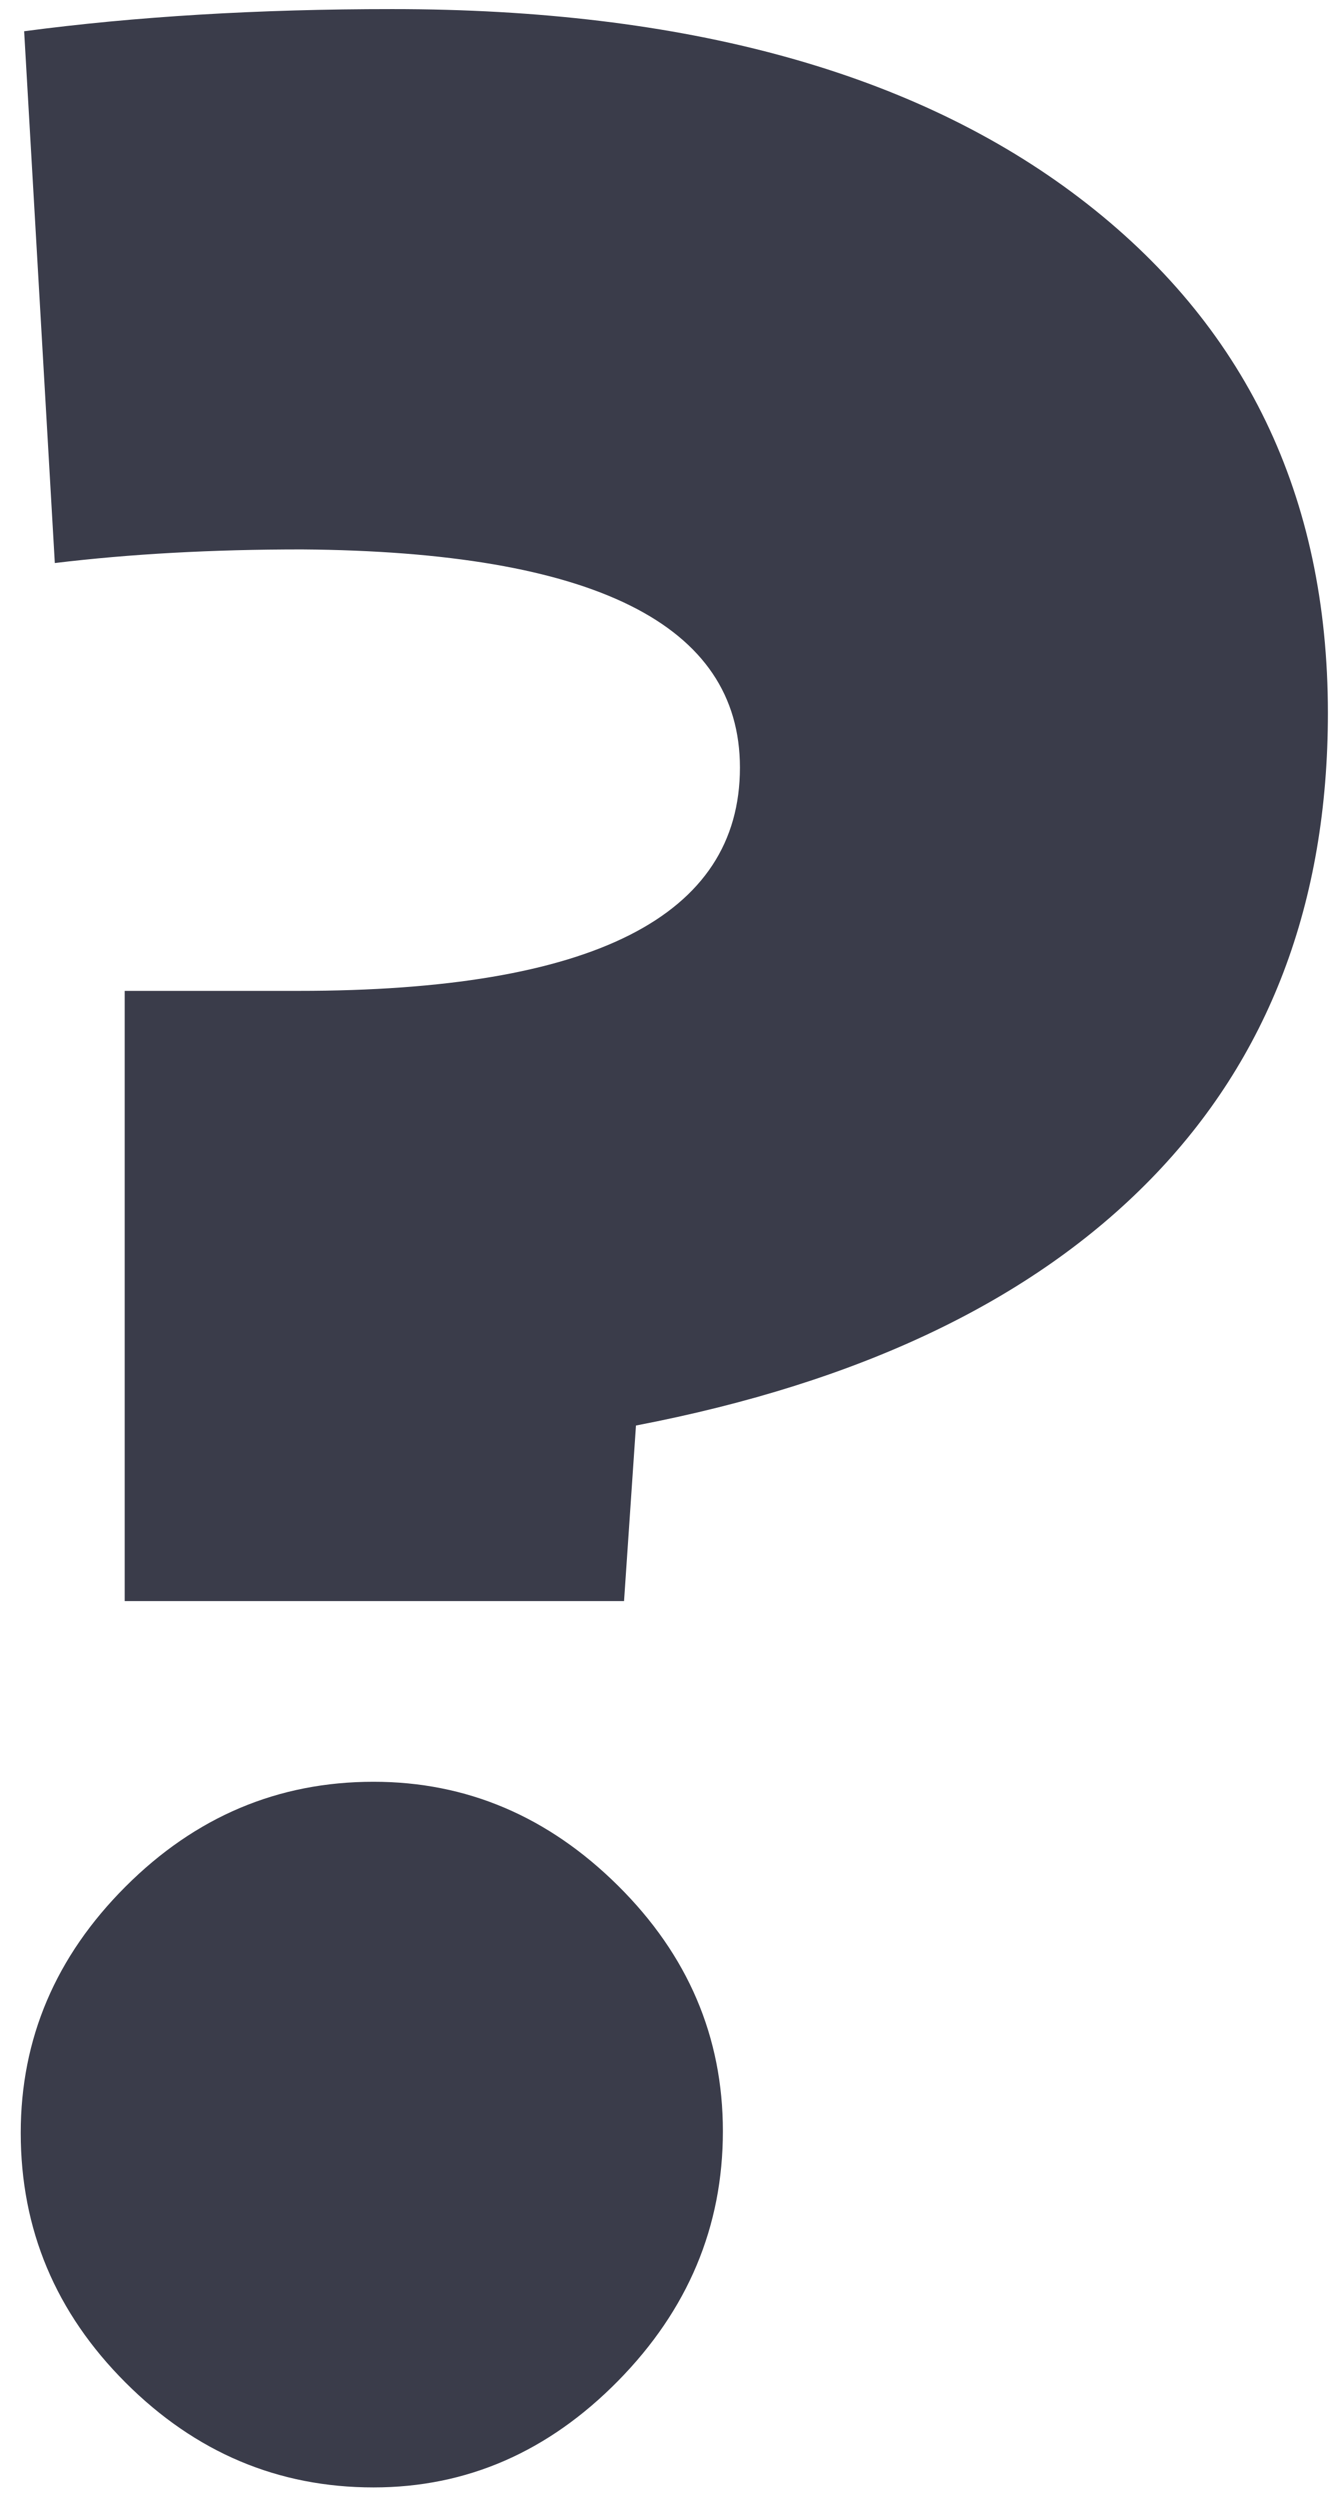 <?xml version="1.0" encoding="UTF-8"?>
<svg width="47px" height="88px" viewBox="0 0 47 88" version="1.1" xmlns="http://www.w3.org/2000/svg" xmlns:xlink="http://www.w3.org/1999/xlink">
    <title>?</title>
    <g id="Templates" stroke="none" stroke-width="1" fill="none" fill-rule="evenodd">
        <g id="Picomy-(1920)" transform="translate(-943, -6730)" fill="#3A3C4A" fill-rule="nonzero">
            <path d="M964.97,6786.36 L965.39,6780.18 C973.31,6778.66 979.35,6775.77 983.51,6771.51 C987.67,6767.25 989.75,6761.78 989.75,6755.1 C989.75,6747.46 986.84,6741.42 981.02,6736.98 C975.2,6732.54 967.13,6730.32 956.81,6730.32 C952.09,6730.32 947.77,6730.58 943.85,6731.1 L943.85,6731.1 L944.93,6749.82 C947.57,6749.5 950.47,6749.34 953.63,6749.34 C963.91,6749.42 969.05,6751.98 969.05,6757.02 C969.05,6762.26 963.87,6764.88 953.51,6764.88 L953.51,6764.88 L947.39,6764.88 L947.39,6786.36 L964.97,6786.36 Z M956.15,6817.56 C959.43,6817.56 962.3,6816.31 964.76,6813.81 C967.22,6811.31 968.45,6808.38 968.45,6805.02 C968.45,6801.7 967.22,6798.82 964.76,6796.38 C962.3,6793.94 959.43,6792.72 956.15,6792.72 C952.79,6792.72 949.88,6793.95 947.42,6796.41 C944.96,6798.87 943.73,6801.76 943.73,6805.08 C943.73,6808.48 944.96,6811.41 947.42,6813.87 C949.88,6816.33 952.79,6817.56 956.15,6817.56 Z" id="?"></path>
        </g>
    </g>
</svg>